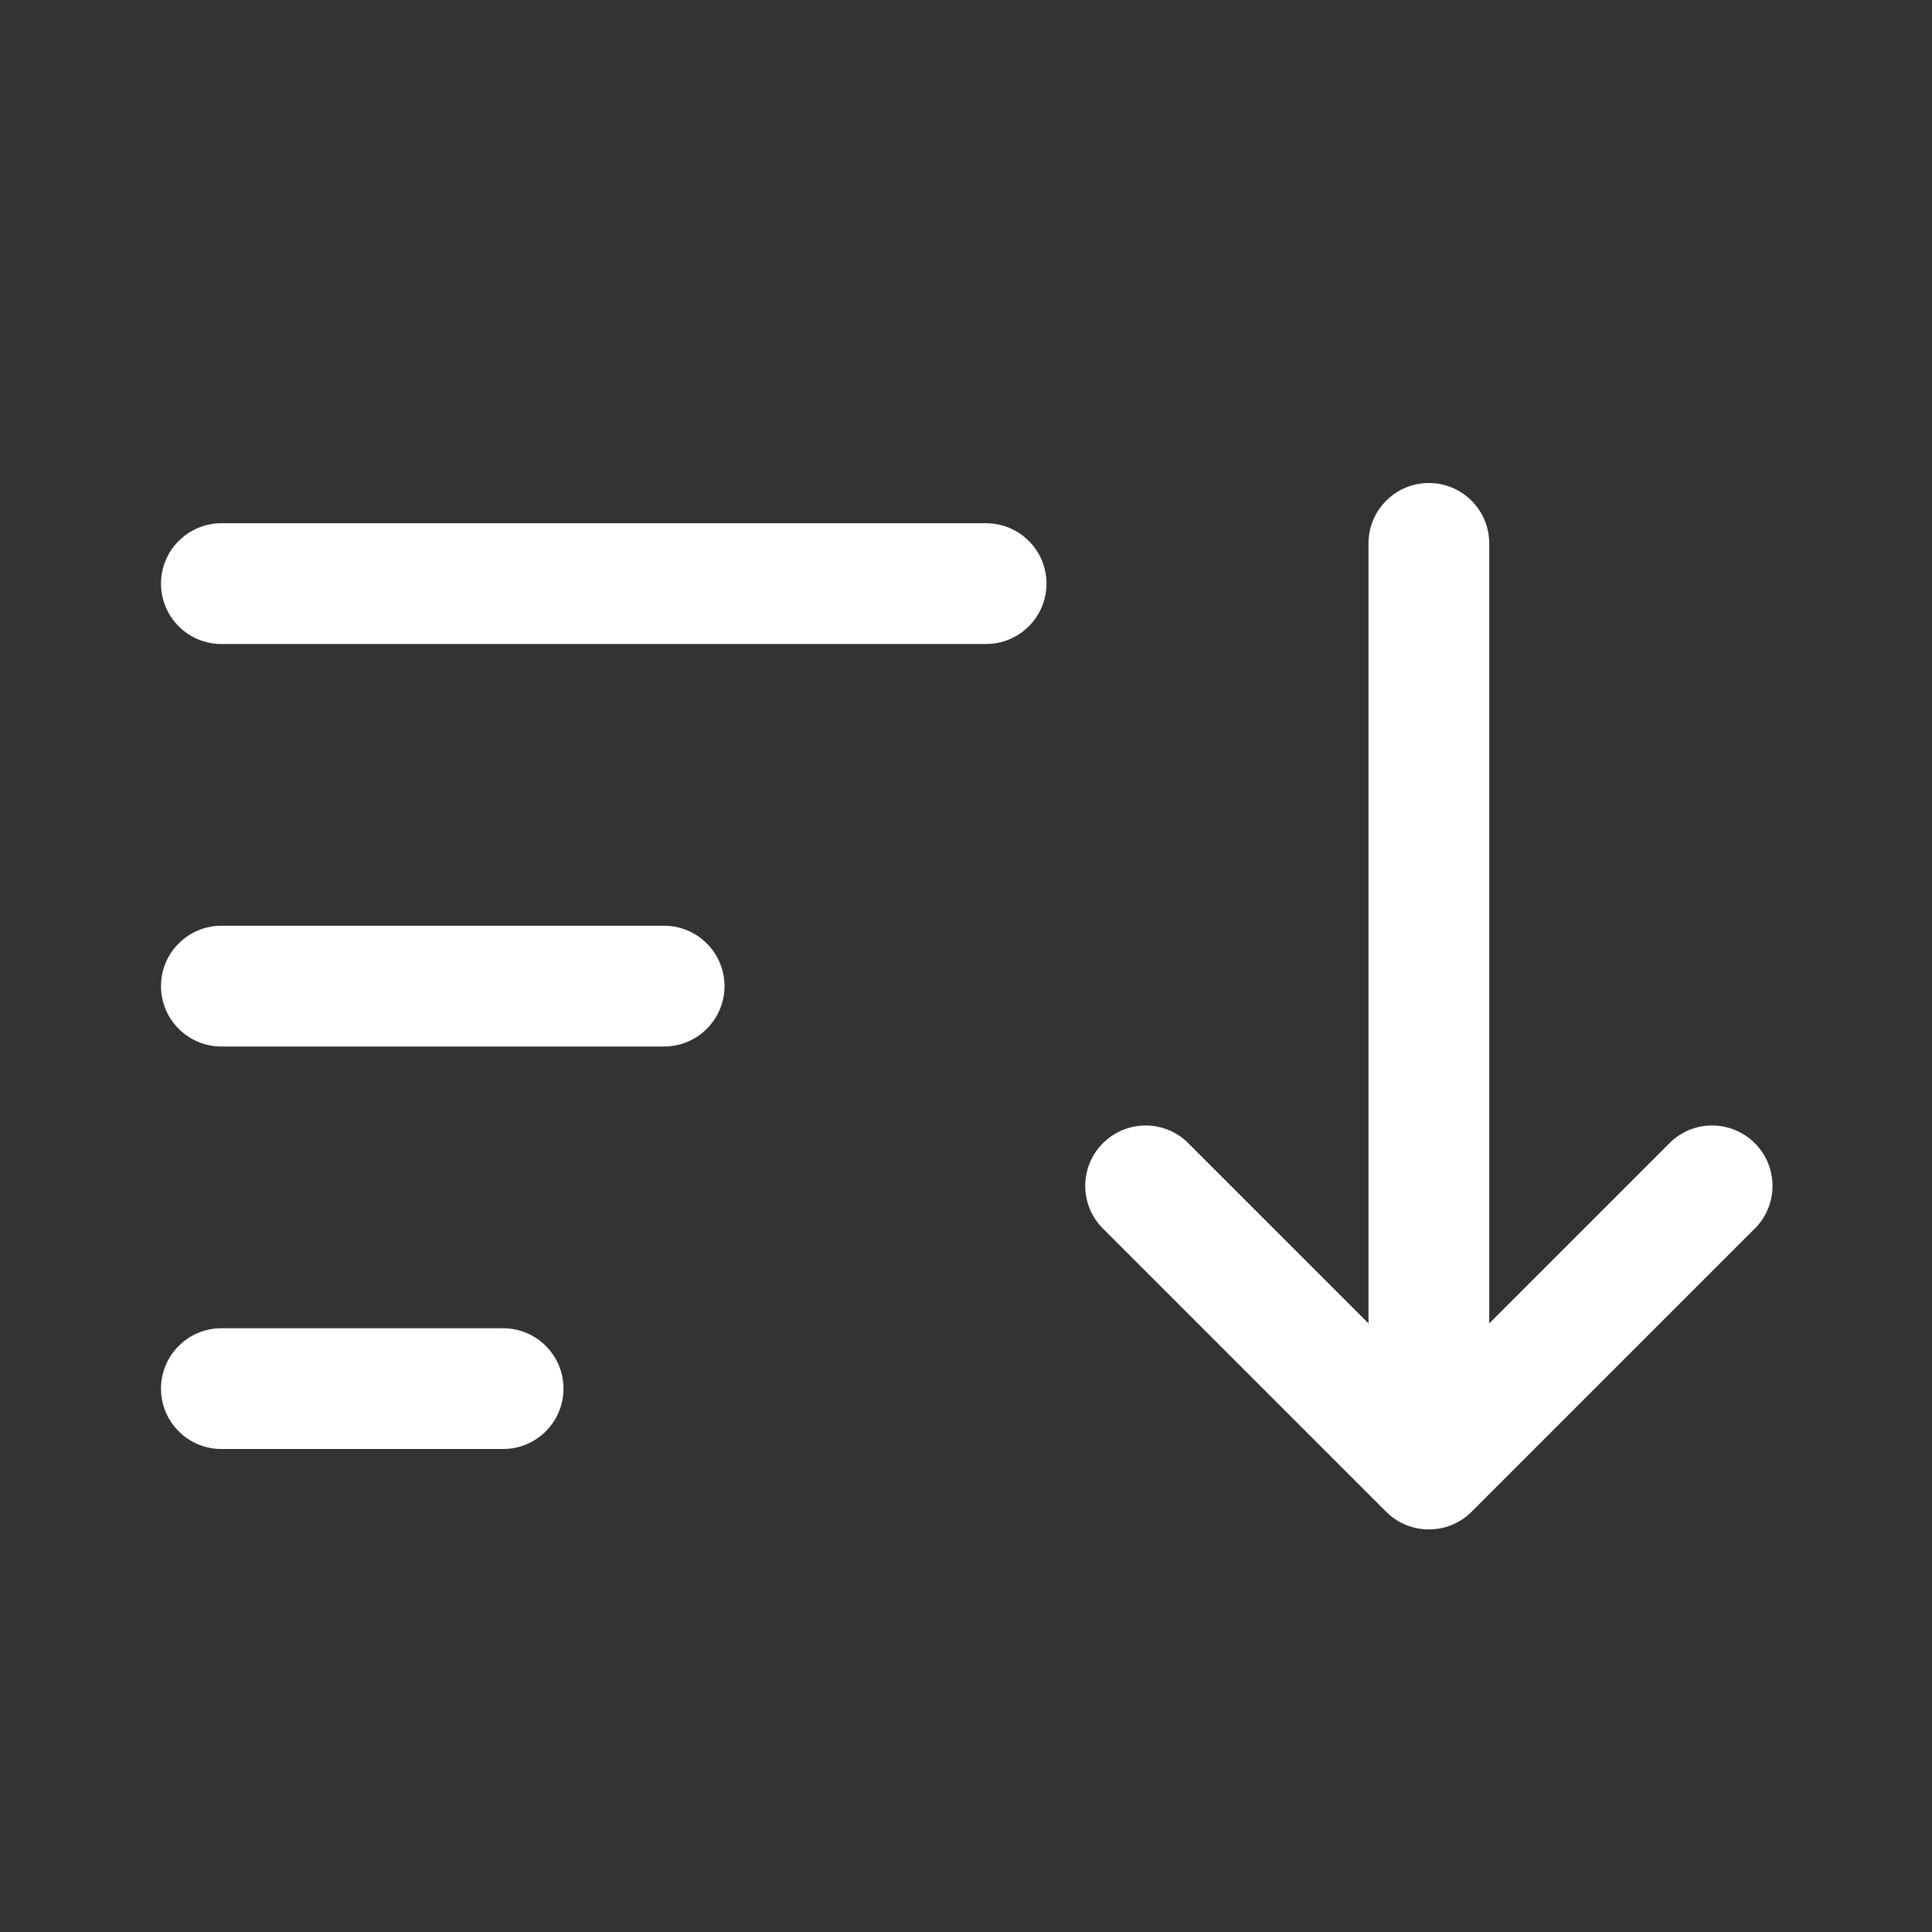 <svg width="24" height="24" viewBox="0 0 24 24" fill="none" xmlns="http://www.w3.org/2000/svg">
<rect x="0" y="0" width="24" height="24" fill="#333333" stroke="none"/>
<g id="octicon:sort-desc-24">
<path id="Vector" d="M18.5 16.44V6.75C18.5 6.551 18.421 6.36 18.28 6.22C18.14 6.079 17.949 6 17.75 6C17.551 6 17.36 6.079 17.22 6.22C17.079 6.36 17 6.551 17 6.75V16.44L14.78 14.22C14.711 14.146 14.629 14.087 14.537 14.046C14.444 14.005 14.345 13.983 14.245 13.981C14.144 13.98 14.044 13.998 13.95 14.036C13.857 14.074 13.772 14.13 13.701 14.201C13.63 14.272 13.574 14.357 13.536 14.45C13.498 14.544 13.48 14.644 13.481 14.745C13.483 14.845 13.505 14.944 13.546 15.037C13.587 15.129 13.646 15.211 13.72 15.28L17.22 18.78C17.361 18.921 17.551 18.999 17.75 18.999C17.949 18.999 18.139 18.921 18.28 18.78L21.78 15.28C21.854 15.211 21.913 15.129 21.954 15.037C21.995 14.944 22.017 14.845 22.019 14.745C22.02 14.644 22.002 14.544 21.964 14.45C21.926 14.357 21.87 14.272 21.799 14.201C21.728 14.13 21.643 14.074 21.55 14.036C21.456 13.998 21.356 13.98 21.256 13.981C21.155 13.983 21.055 14.005 20.963 14.046C20.872 14.087 20.789 14.146 20.72 14.22L18.5 16.44ZM2 7.25C2 7.051 2.079 6.86 2.22 6.72C2.36 6.579 2.551 6.5 2.75 6.5H12.25C12.449 6.5 12.64 6.579 12.78 6.72C12.921 6.86 13 7.051 13 7.25C13 7.449 12.921 7.64 12.78 7.78C12.64 7.921 12.449 8 12.25 8H2.75C2.551 8 2.36 7.921 2.22 7.78C2.079 7.64 2 7.449 2 7.25ZM2 12.25C2 12.051 2.079 11.86 2.22 11.72C2.36 11.579 2.551 11.5 2.75 11.5H8.25C8.449 11.5 8.64 11.579 8.78 11.72C8.921 11.86 9 12.051 9 12.25C9 12.449 8.921 12.64 8.78 12.78C8.64 12.921 8.449 13 8.25 13H2.75C2.551 13 2.36 12.921 2.22 12.78C2.079 12.64 2 12.449 2 12.25ZM2 17.25C2 17.051 2.079 16.86 2.22 16.72C2.36 16.579 2.551 16.5 2.75 16.5H6.25C6.449 16.5 6.64 16.579 6.78 16.72C6.921 16.86 7 17.051 7 17.25C7 17.449 6.921 17.64 6.78 17.78C6.64 17.921 6.449 18 6.25 18H2.75C2.551 18 2.36 17.921 2.22 17.78C2.079 17.64 2 17.449 2 17.25Z" fill="white"/>
</g>
</svg>
